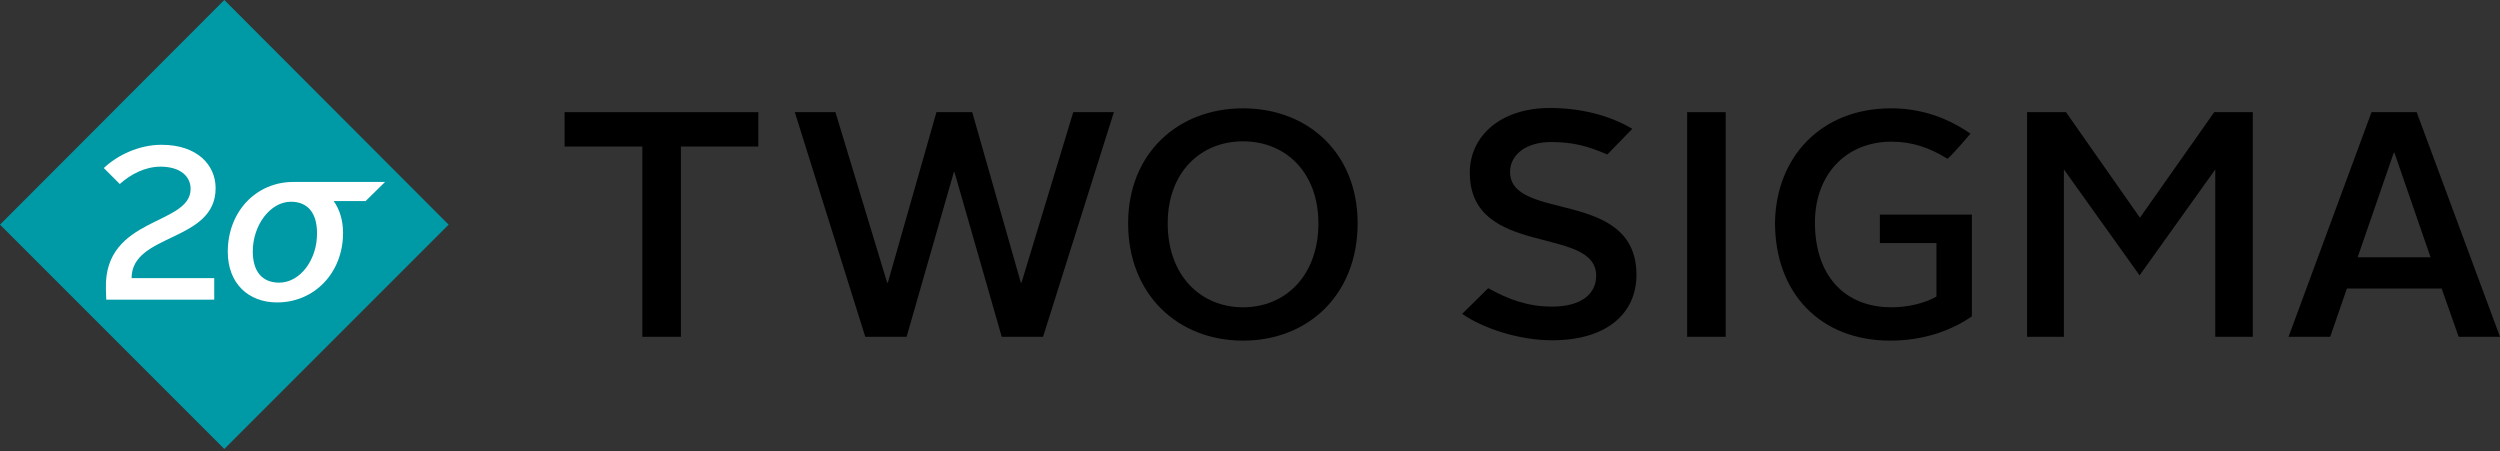 <?xml version="1.0" encoding="UTF-8"?>
<svg width="720px" height="130px" viewBox="0 0 720 130" version="1.1" xmlns="http://www.w3.org/2000/svg" xmlns:xlink="http://www.w3.org/1999/xlink">
    <rect x="0" y="0" width="720" height="130" fill="#333333" stroke="none"/>
    <!-- Generator: Sketch 56.3 (81716) - https://sketch.com -->
    <title>logo</title>
    <desc>Created with Sketch.</desc>
    <g id="Page-1" stroke="none" stroke-width="1" fill="none" fill-rule="evenodd">
        <g id="logo" fill-rule="nonzero">
            <g id="Artwork">
                <g id="Group" transform="translate(162, 31)" fill="#000000">
                    <polygon id="Path" points="23 11.2 0.6 11.2 0.6 1.3 56.4 1.3 56.4 11.2 34.1 11.2 34.1 66 23 66"></polygon>
                    <polygon id="Path" points="66.9 1.3 78.6 1.3 93.5 50.4 93.7 50.4 107.7 1.3 118 1.3 132 50.4 132.2 50.4 147.1 1.3 158.8 1.3 138.4 66 126.5 66 112.9 18.6 112.7 18.6 99.1 66 87.2 66"></polygon>
                    <path d="M196,57.5 C208.2,57.5 217.7,48.4 217.7,33.3 C217.7,18.7 208.3,9.7 196,9.7 C183.7,9.7 174.3,18.7 174.3,33.3 C174.3,48.4 183.8,57.5 196,57.5 M196,0.2 C214.8,0.2 229,13.2 229,33.3 C229,53.8 214.8,67.1 196,67.1 C177.2,67.1 162.9,53.8 162.9,33.3 C162.9,13.2 177.2,0.2 196,0.2" id="Shape"></path>
                    <polygon id="Path" points="323.9 1.3 335 1.3 335 36.2 335 66 323.9 66 323.9 29.8"></polygon>
                    <path d="M382.6,0.2 C391.5,0.2 399,3 405.5,7.5 C405.5,7.5 399.2,14.9 398.8,14.7 C393.9,11.6 388.7,9.8 382.8,9.8 C369.5,9.8 360.7,19.4 360.7,33.1 C360.7,48 368.9,57.5 382.8,57.5 C387.6,57.5 392.4,56.3 395.7,54.4 L395.7,39 L379.4,39 L379.4,30.8 L405.9,30.8 L405.9,60.1 C399.6,64.5 391.4,67.1 382.4,67.1 C362.2,67.1 349.2,53.4 349.2,33.1 C349.5,14.1 362.6,0.2 382.6,0.2" id="Path"></path>
                    <polygon id="Path" points="421.8 1.3 433 1.3 454.3 31.7 475.7 1.3 486.8 1.3 486.8 66 476 66 476 17.8 454.2 48.3 432.4 17.8 432.4 66 421.8 66"></polygon>
                    <path d="M517,43.1 L538,43.1 L527.6,13 L527.4,13 L517,43.1 Z M521,1.3 L534,1.3 L558,66 L546.1,66 L541.2,52.1 L513.9,52.1 L509.1,66 L497.1,66 L521,1.3 Z" id="Shape"></path>
                    <path d="M266.6,52 C272.4,55.2 277.9,57.3 285,57.3 C293.5,57.3 297.7,53.6 297.7,48.4 C297.7,33.8 261.3,43.4 261.3,18.7 C261.3,8.4 269.9,0.1 284.4,0.1 C292.9,0.1 301.4,2.1 308.1,6.1 L300.9,13.5 C295.6,11.2 291.2,9.9 284.8,9.9 C277.3,9.9 272.9,13.7 272.9,18.5 C272.9,33 309.3,23.1 309.3,48.2 C309.3,58.8 301.3,67 285,67 C275.5,67 265.2,63.6 259.1,59.4 L266.6,52 Z" id="Path"></path>
                </g>
                <g id="Group">
                    <polygon id="Path" fill="#009AA6" points="64.6 0 0 64.7 64.6 129.3 129.2 64.7"></polygon>
                    <path d="M30.5,83 C30,62.3 54.9,65 54.9,54.4 C54.9,51 52.2,48 46.2,48 C41.8,48 37.6,50.2 34.5,53 L29.9,48.4 C33.8,44.7 40,41.7 46.5,41.7 C56.8,41.7 62.1,47.5 62.1,54.2 C62.1,69.8 37.9,67.1 37.9,80.1 L61.7,80.1 L61.7,86.3 L30.6,86.3 L30.5,83 Z" id="Path" fill="#FFFFFF"></path>
                    <path d="M110.9,52.4 L84.5,52.4 L84.5,52.4 C73.7,52.4 65.6,61 65.6,72.5 C65.6,81.6 71.5,87.1 79.8,87.1 C90.6,87.1 98.8,78.5 98.8,67.1 C98.8,63.4 97.8,60.3 96.1,57.9 L105.3,57.9 L110.9,52.4 Z M80.4,81.4 C75.6,81.4 72.8,78.3 72.8,72.4 C72.8,64.9 77.8,58.1 83.8,58.1 C88.5,58.1 91.3,61.2 91.3,67.1 C91.4,74.7 86.5,81.4 80.4,81.4 Z" id="Shape" fill="#FFFFFF"></path>
                </g>
            </g>
        </g>
    </g>
</svg>